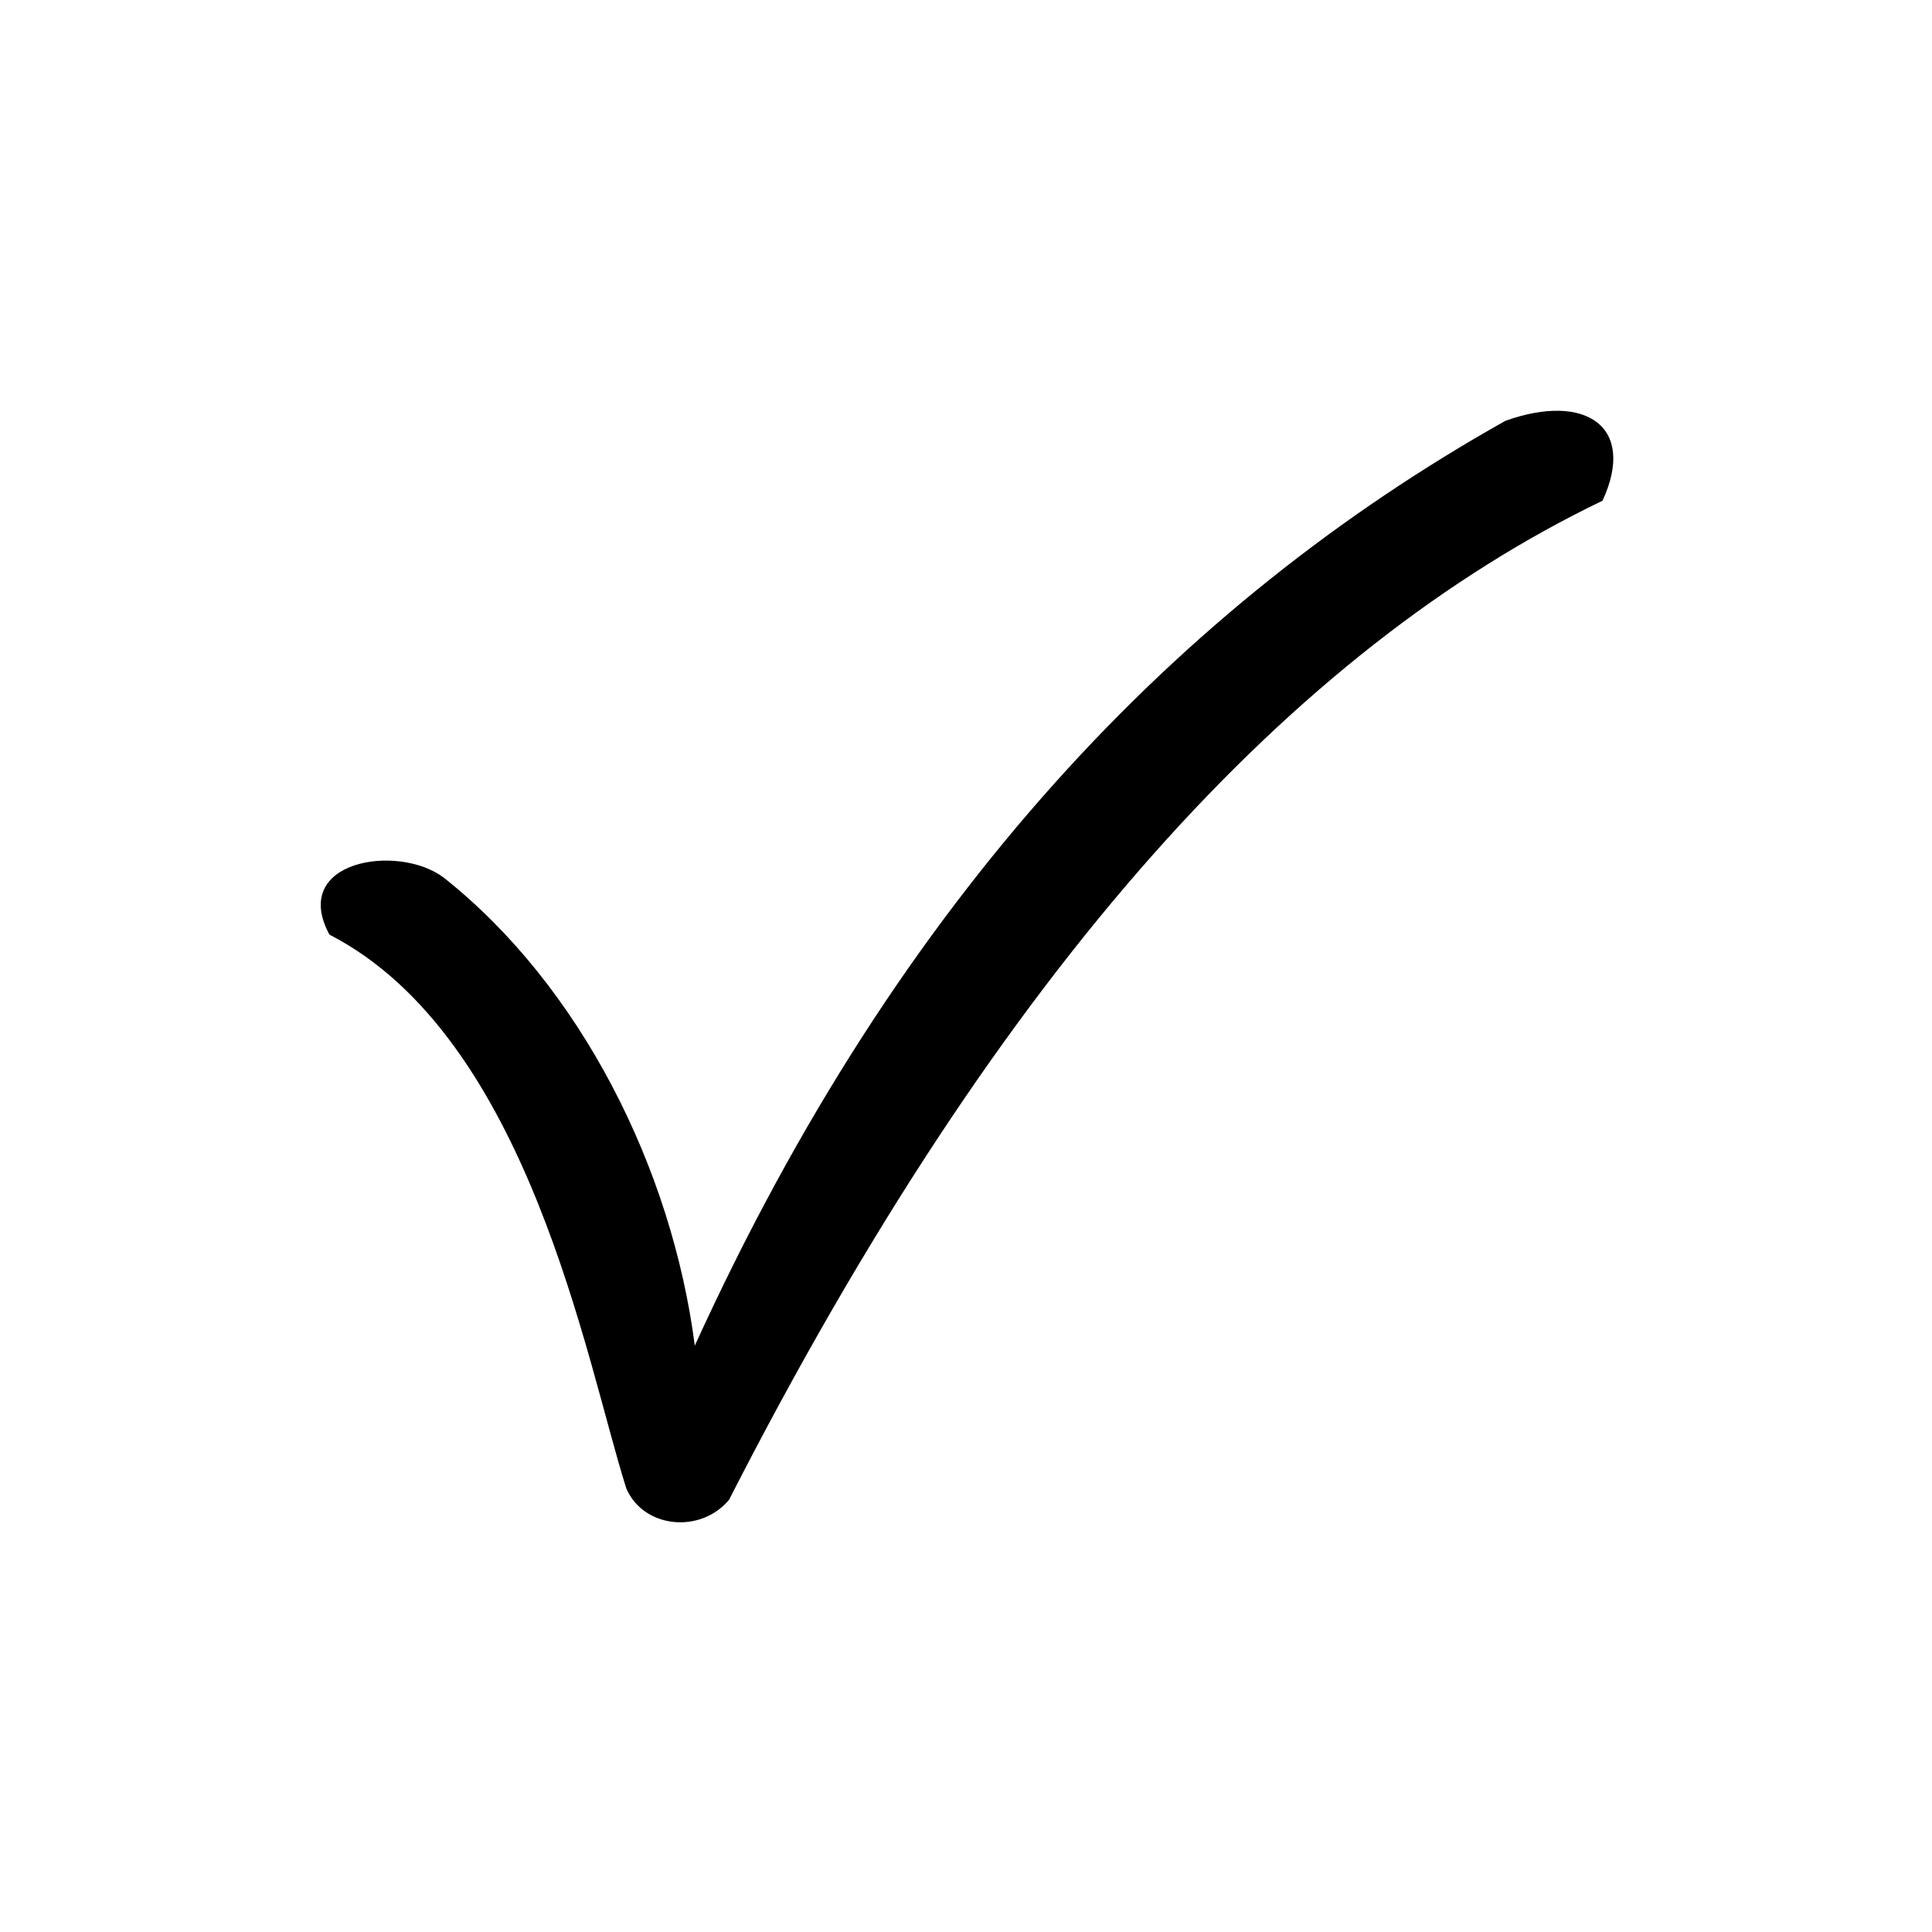<?xml version="1.0" encoding="UTF-8"?>
<!-- The Best Svg Icon site in the world: iconSvg.co, Visit us! https://iconsvg.co -->
<svg fill="#000000" width="800px" height="800px" version="1.1" viewBox="144 144 512 512" xmlns="http://www.w3.org/2000/svg">
 <path d="m231.3 391.68c-10.59-19.668 18.156-24.207 30.258-15.129 36.312 28.746 60.52 77.16 66.57 124.06 54.465-119.52 128.6-196.68 214.84-245.1 21.18-7.566 34.797 1.512 25.719 21.18-81.699 39.336-158.86 122.55-231.48 264.77-7.566 9.078-22.695 7.566-27.234-3.027-10.59-33.285-25.719-119.52-78.672-146.75z"/>
</svg>